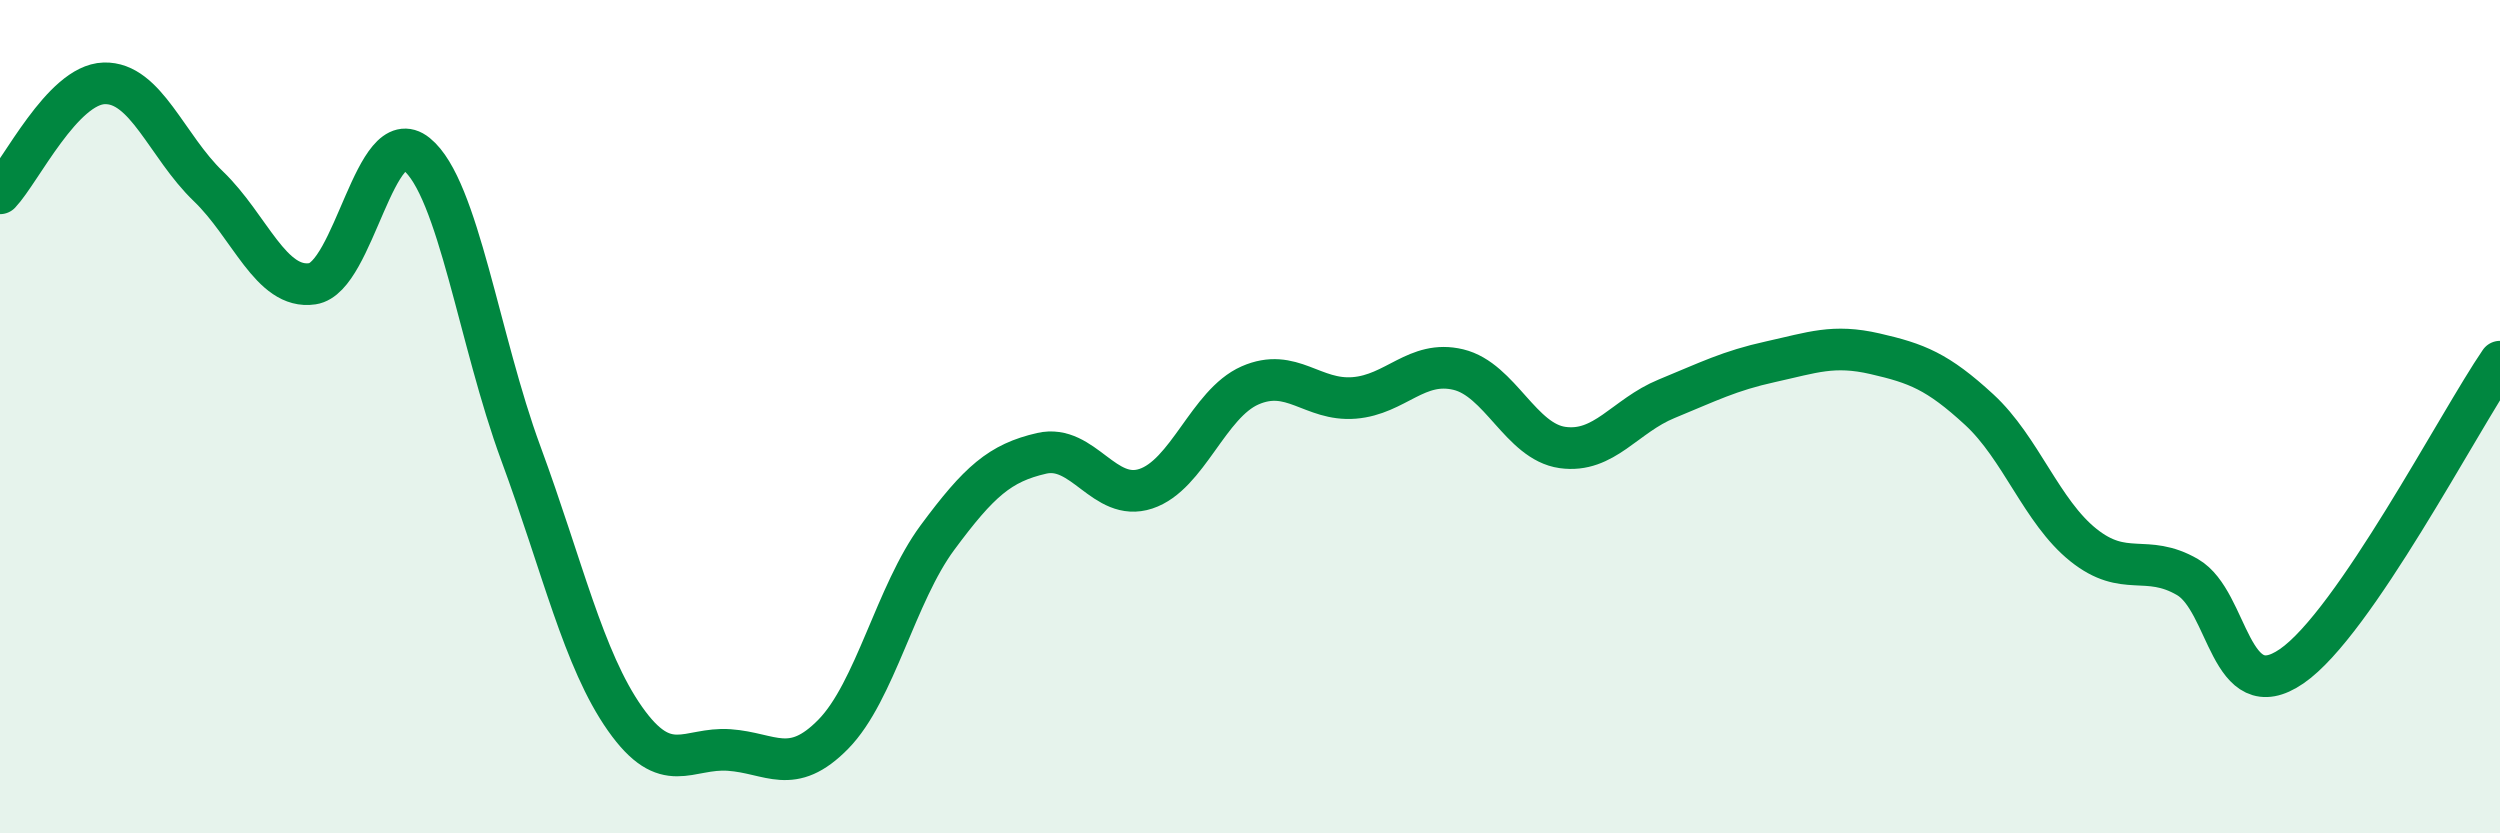 
    <svg width="60" height="20" viewBox="0 0 60 20" xmlns="http://www.w3.org/2000/svg">
      <path
        d="M 0,4.64 C 0.5,4.11 1.5,2.03 2.5,2 C 3.5,1.97 4,3.51 5,4.47 C 6,5.43 6.5,6.96 7.5,6.81 C 8.5,6.66 9,2.89 10,3.7 C 11,4.51 11.5,8.17 12.5,10.88 C 13.5,13.59 14,15.83 15,17.25 C 16,18.67 16.5,17.93 17.5,18 C 18.5,18.07 19,18.64 20,17.62 C 21,16.6 21.5,14.25 22.5,12.9 C 23.5,11.55 24,11.11 25,10.88 C 26,10.65 26.5,12.06 27.5,11.73 C 28.5,11.4 29,9.69 30,9.25 C 31,8.81 31.5,9.63 32.5,9.55 C 33.5,9.47 34,8.63 35,8.87 C 36,9.11 36.5,10.6 37.5,10.74 C 38.5,10.88 39,9.98 40,9.57 C 41,9.16 41.5,8.9 42.5,8.68 C 43.5,8.46 44,8.26 45,8.49 C 46,8.72 46.5,8.91 47.5,9.83 C 48.5,10.75 49,12.28 50,13.08 C 51,13.88 51.5,13.27 52.5,13.85 C 53.5,14.43 53.5,17.02 55,15.99 C 56.5,14.96 59,10.14 60,8.68L60 20L0 20Z"
        fill="#008740"
        opacity="0.1"
        stroke-linecap="round"
        stroke-linejoin="round"
      />
      <path
        d="M 0,4.64 C 0.5,4.11 1.5,2.03 2.5,2 C 3.5,1.97 4,3.51 5,4.47 C 6,5.43 6.5,6.96 7.5,6.81 C 8.5,6.66 9,2.89 10,3.7 C 11,4.51 11.5,8.17 12.5,10.88 C 13.5,13.59 14,15.83 15,17.25 C 16,18.67 16.5,17.93 17.5,18 C 18.5,18.07 19,18.64 20,17.62 C 21,16.6 21.5,14.25 22.5,12.9 C 23.5,11.55 24,11.11 25,10.88 C 26,10.65 26.5,12.06 27.5,11.73 C 28.5,11.4 29,9.69 30,9.25 C 31,8.81 31.5,9.63 32.5,9.55 C 33.5,9.47 34,8.63 35,8.87 C 36,9.11 36.5,10.6 37.5,10.74 C 38.5,10.88 39,9.98 40,9.57 C 41,9.16 41.5,8.9 42.5,8.68 C 43.5,8.46 44,8.26 45,8.49 C 46,8.72 46.5,8.91 47.5,9.83 C 48.5,10.75 49,12.28 50,13.08 C 51,13.88 51.5,13.27 52.5,13.85 C 53.5,14.43 53.5,17.02 55,15.99 C 56.5,14.96 59,10.14 60,8.68"
        stroke="#008740"
        stroke-width="1"
        fill="none"
        stroke-linecap="round"
        stroke-linejoin="round"
      />
    </svg>
  